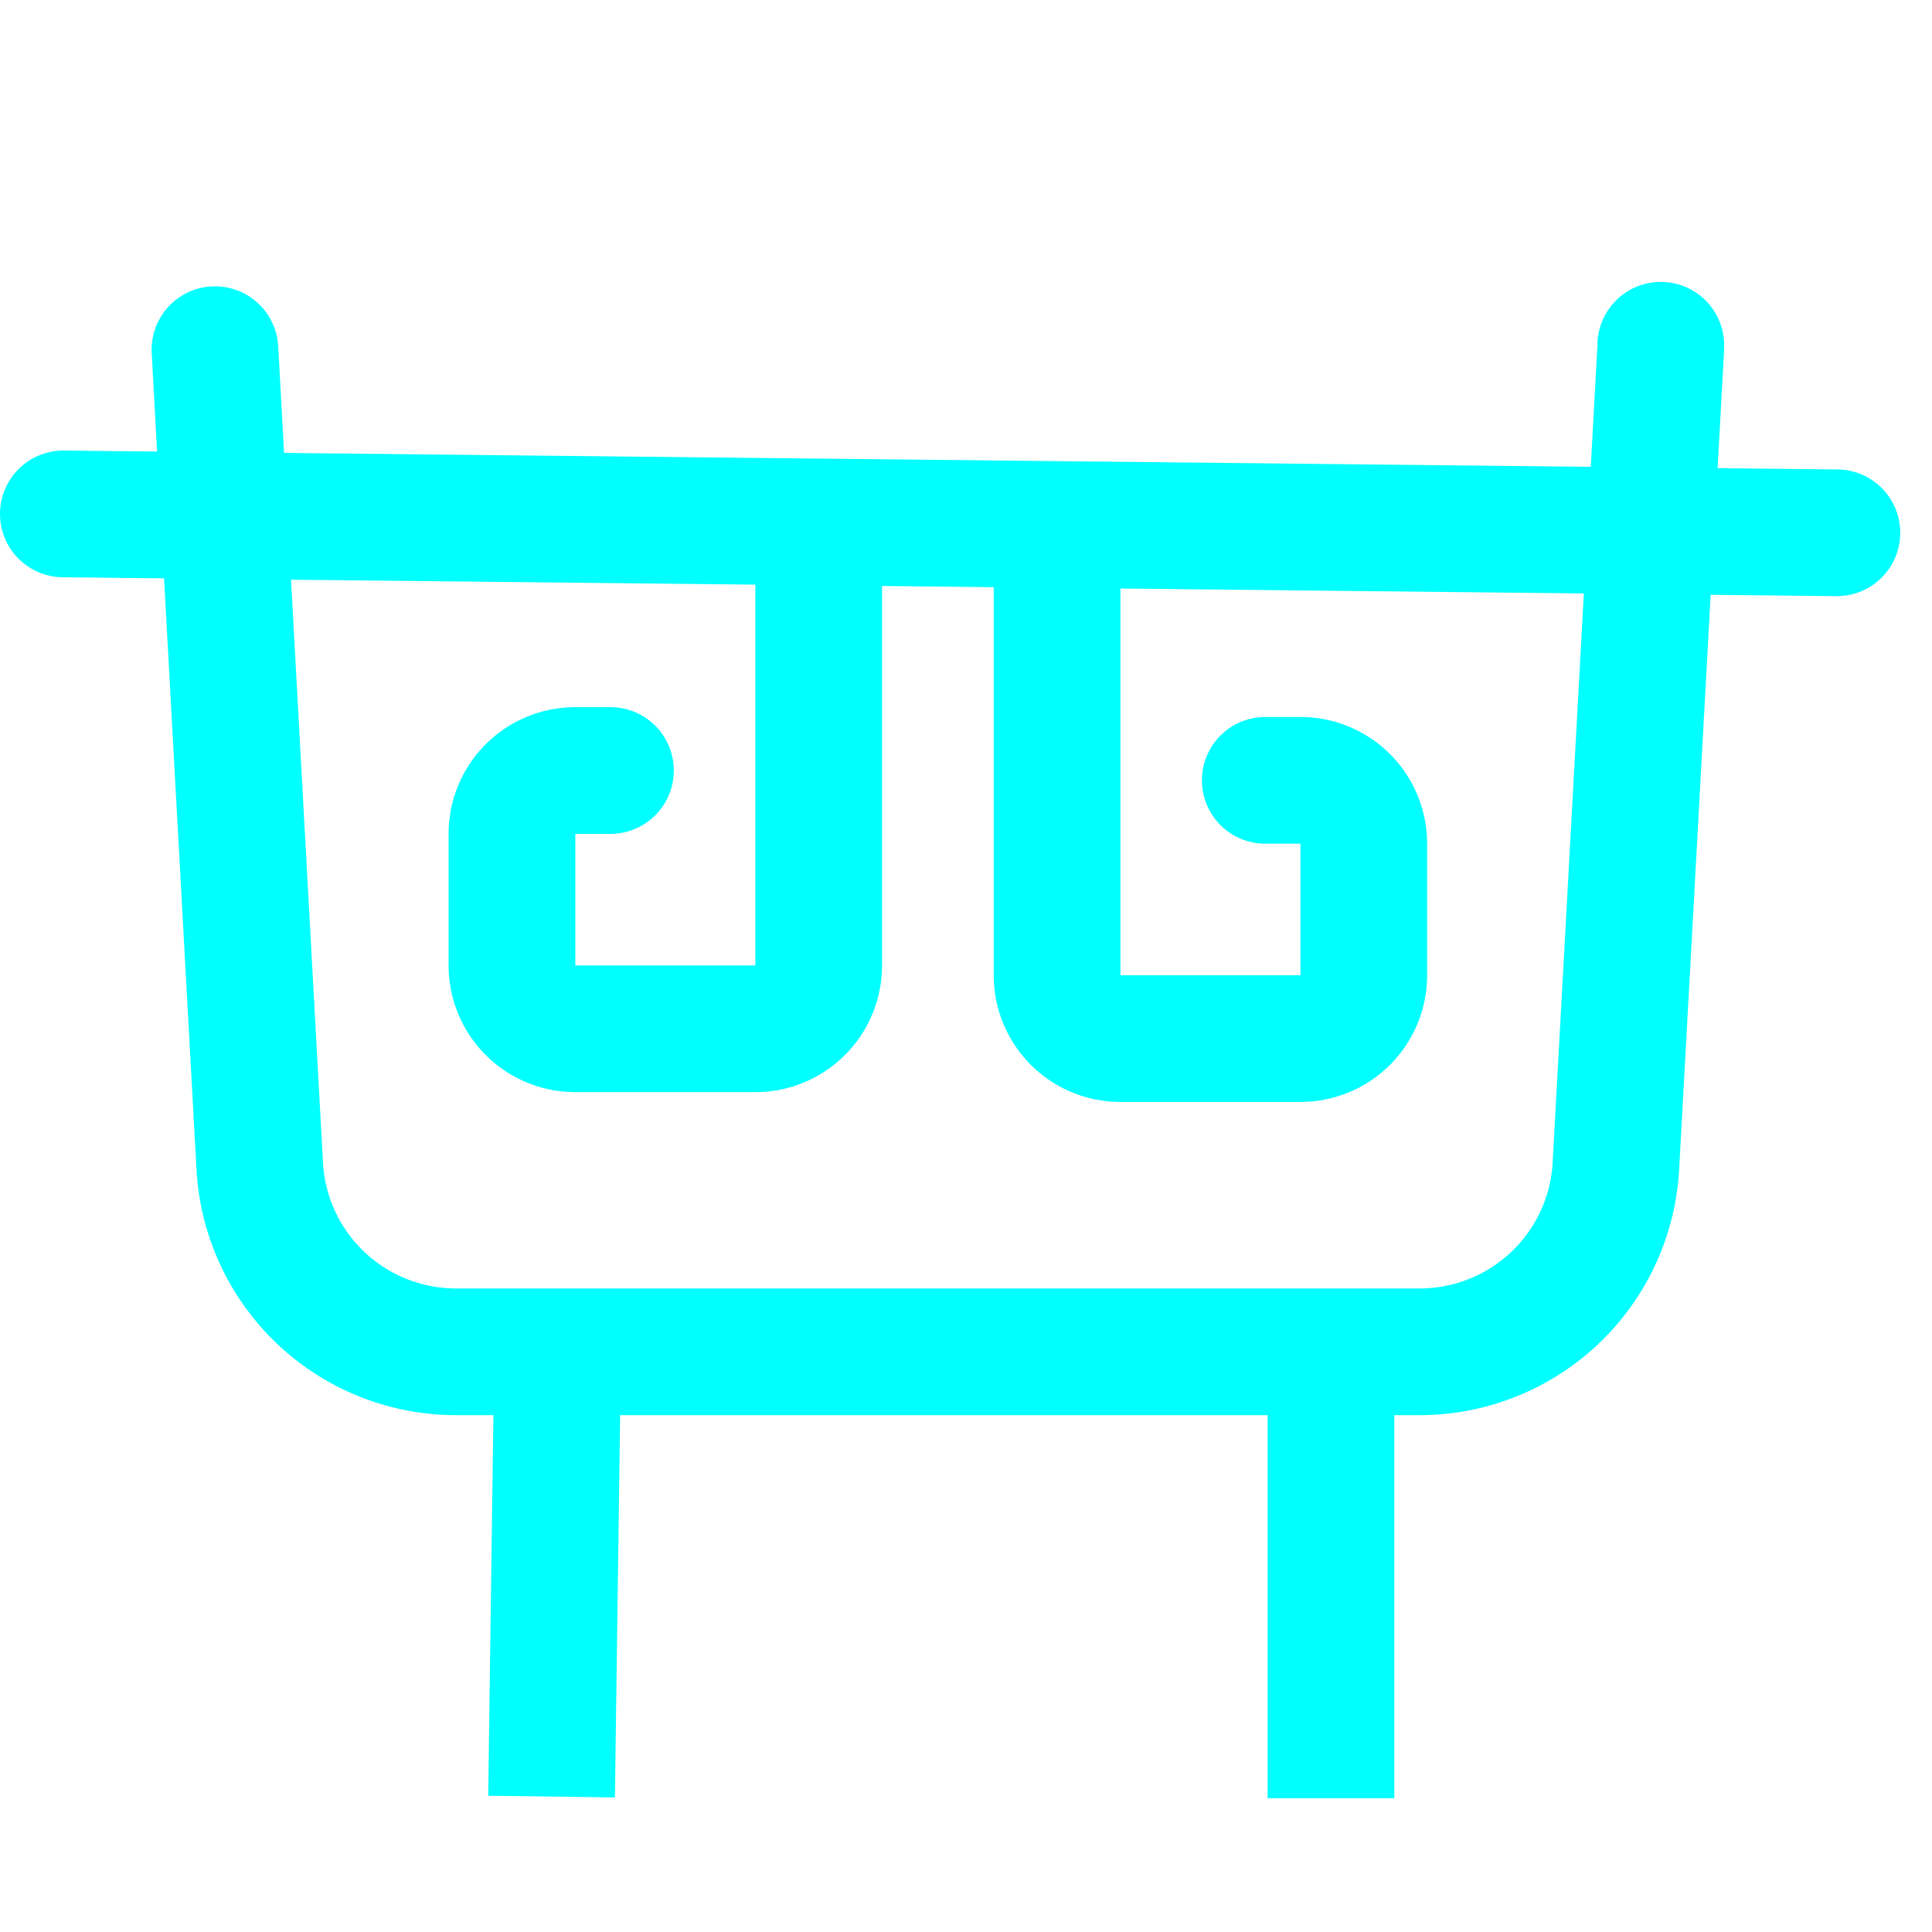 <?xml version="1.0" standalone="no"?><!DOCTYPE svg PUBLIC "-//W3C//DTD SVG 1.1//EN" "http://www.w3.org/Graphics/SVG/1.1/DTD/svg11.dtd"><svg t="1638837689614" class="icon" viewBox="0 0 1024 1024" version="1.1" xmlns="http://www.w3.org/2000/svg" p-id="2060" xmlns:xlink="http://www.w3.org/1999/xlink" width="200" height="200"><defs><style type="text/css"></style></defs><path d="M846.749 180.627l-0.101 2.938-23.703 432.43a70.606 70.606 0 0 1-70.505 66.913H241.682a70.606 70.606 0 0 1-70.505-66.862L147.458 183.497a33.574 33.574 0 0 0-67.047 3.693l23.72 432.464a137.736 137.736 0 0 0 137.552 130.401h510.758a137.753 137.753 0 0 0 137.552-130.468L913.712 187.174c0.084-1.377 0.118-2.703 0.118-4.029a33.574 33.574 0 0 0-67.064-2.518z" fill="#00FFFF" p-id="2061"></path><path d="M329.579 684.233l-67.148-0.923-3.66 268.456 67.148 0.906z" fill="#00FFFF" p-id="2062"></path><path d="M400.352 277.605v234.093h-95.417v-69.733h18.617a33.574 33.574 0 1 0 0-67.148h-18.633a67.148 67.148 0 0 0-67.148 67.148v69.733a67.148 67.148 0 0 0 67.148 67.148h95.433a67.148 67.148 0 0 0 67.148-67.148V277.605a33.574 33.574 0 1 0-67.148 0zM593.838 282.809v234.093h95.417v-69.733h-18.633a33.574 33.574 0 1 1 0-67.148h18.633a67.148 67.148 0 0 1 67.148 67.148v69.733a67.148 67.148 0 0 1-67.148 67.148h-95.417a67.148 67.148 0 0 1-67.148-67.148V282.809a33.574 33.574 0 1 1 67.148 0z" fill="#00FFFF" p-id="2063"></path><path d="M33.223 305.958l940.015 10.005a33.574 33.574 0 0 0 0.705-67.148l-940.015-10.005a33.574 33.574 0 0 0-0.705 67.148zM739.011 684.636h-67.148v268.456h67.148z" fill="#00FFFF" p-id="2064"></path></svg>